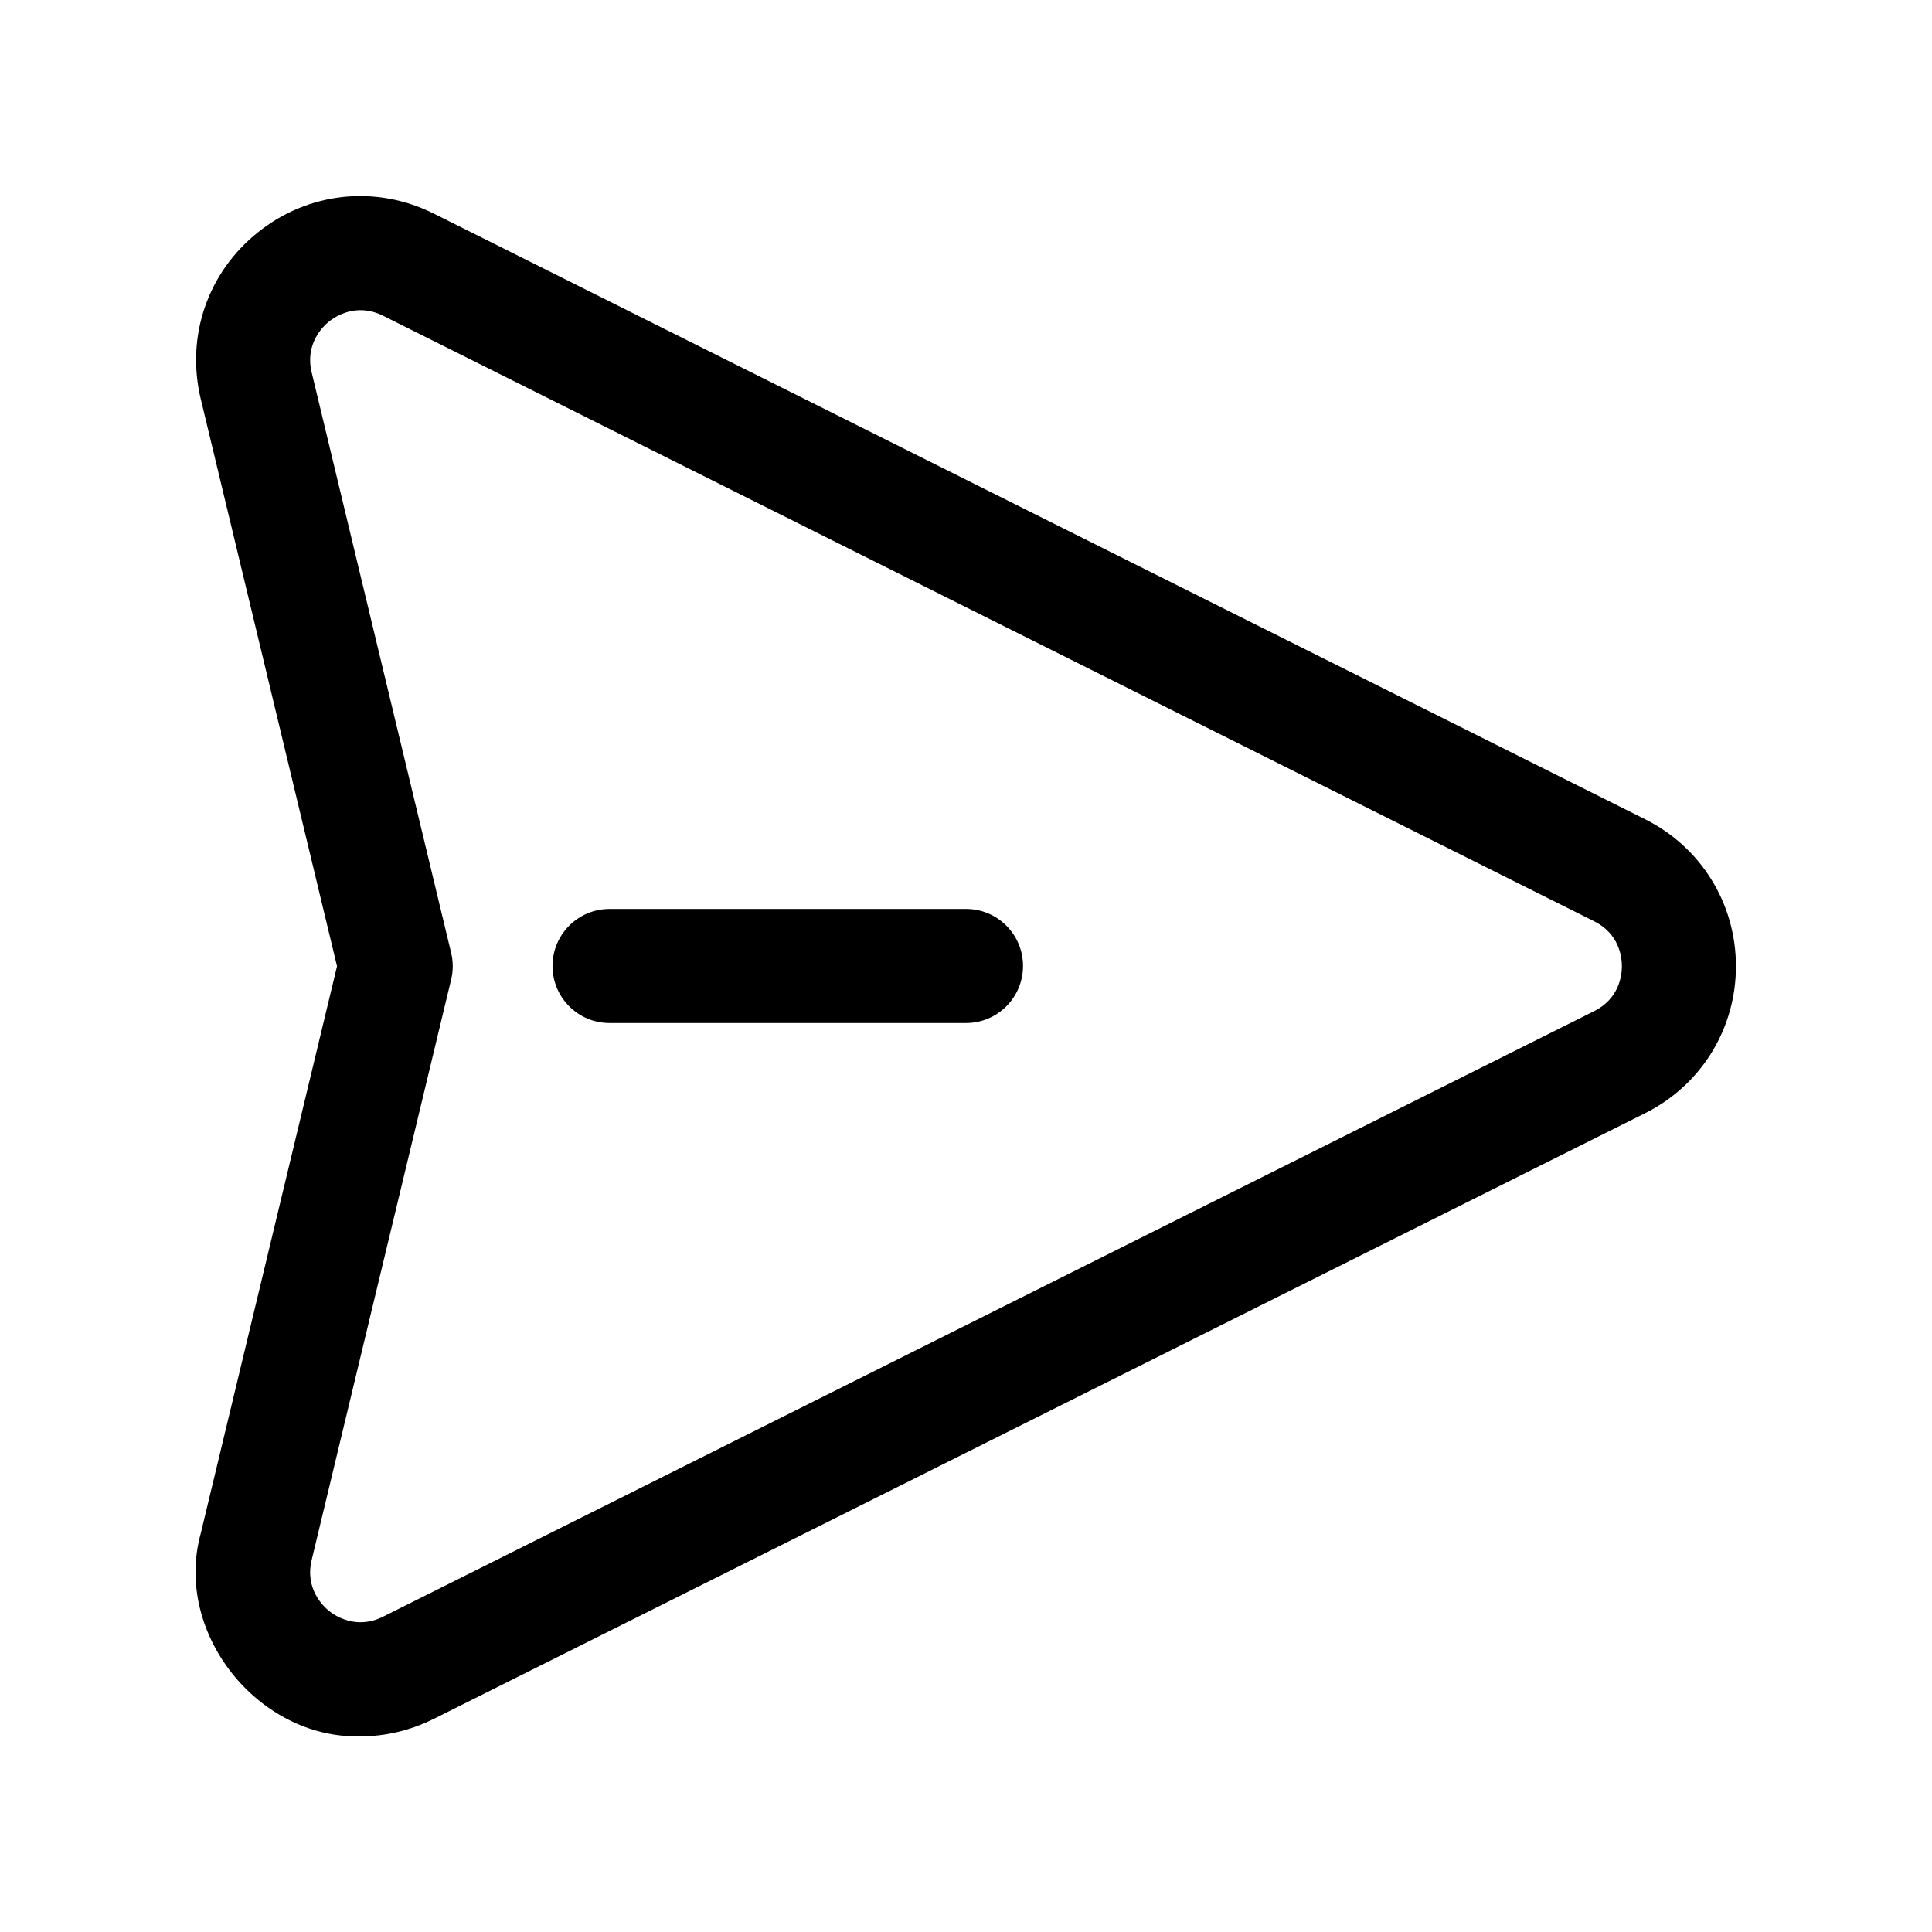 <?xml version="1.0" encoding="UTF-8"?>
<!-- The Best Svg Icon site in the world: iconSvg.co, Visit us! https://iconsvg.co -->
<svg fill="#000000" width="800px" height="800px" version="1.1" viewBox="144 144 512 512" xmlns="http://www.w3.org/2000/svg">
 <g>
  <path d="m239.45 604.15c-27.004 0.637-49.535-27.348-42.246-53.793l36.113-150.3-36.113-150.31c-4-16.645 1.84-33.605 15.246-44.258 13.402-10.656 31.25-12.523 46.566-4.856l320.96 160.48c14.848 7.426 24.066 22.348 24.066 38.949 0 16.602-9.227 31.523-24.066 38.945l-320.96 160.48c-6.258 3.129-12.938 4.672-19.566 4.672zm0.094-377.95c-4.141 0-7.199 2.09-8.289 2.953-1.559 1.238-6.5 5.875-4.66 13.531l36.965 153.84c0.559 2.316 0.559 4.742 0 7.059l-36.965 153.84c-1.84 7.664 3.102 12.297 4.66 13.539 1.559 1.238 7.203 5.008 14.242 1.484l320.96-160.48c6.641-3.32 7.359-9.438 7.359-11.91 0-2.473-0.715-8.59-7.359-11.91l-320.95-160.48c-2.141-1.066-4.152-1.465-5.957-1.465z"/>
  <path d="m400 415.11h-94.465c-8.348 0-15.113-6.766-15.113-15.113s6.766-15.113 15.113-15.113l94.465-0.004c8.348 0 15.113 6.766 15.113 15.113 0 8.352-6.766 15.117-15.113 15.117z"/>
 </g>
</svg>